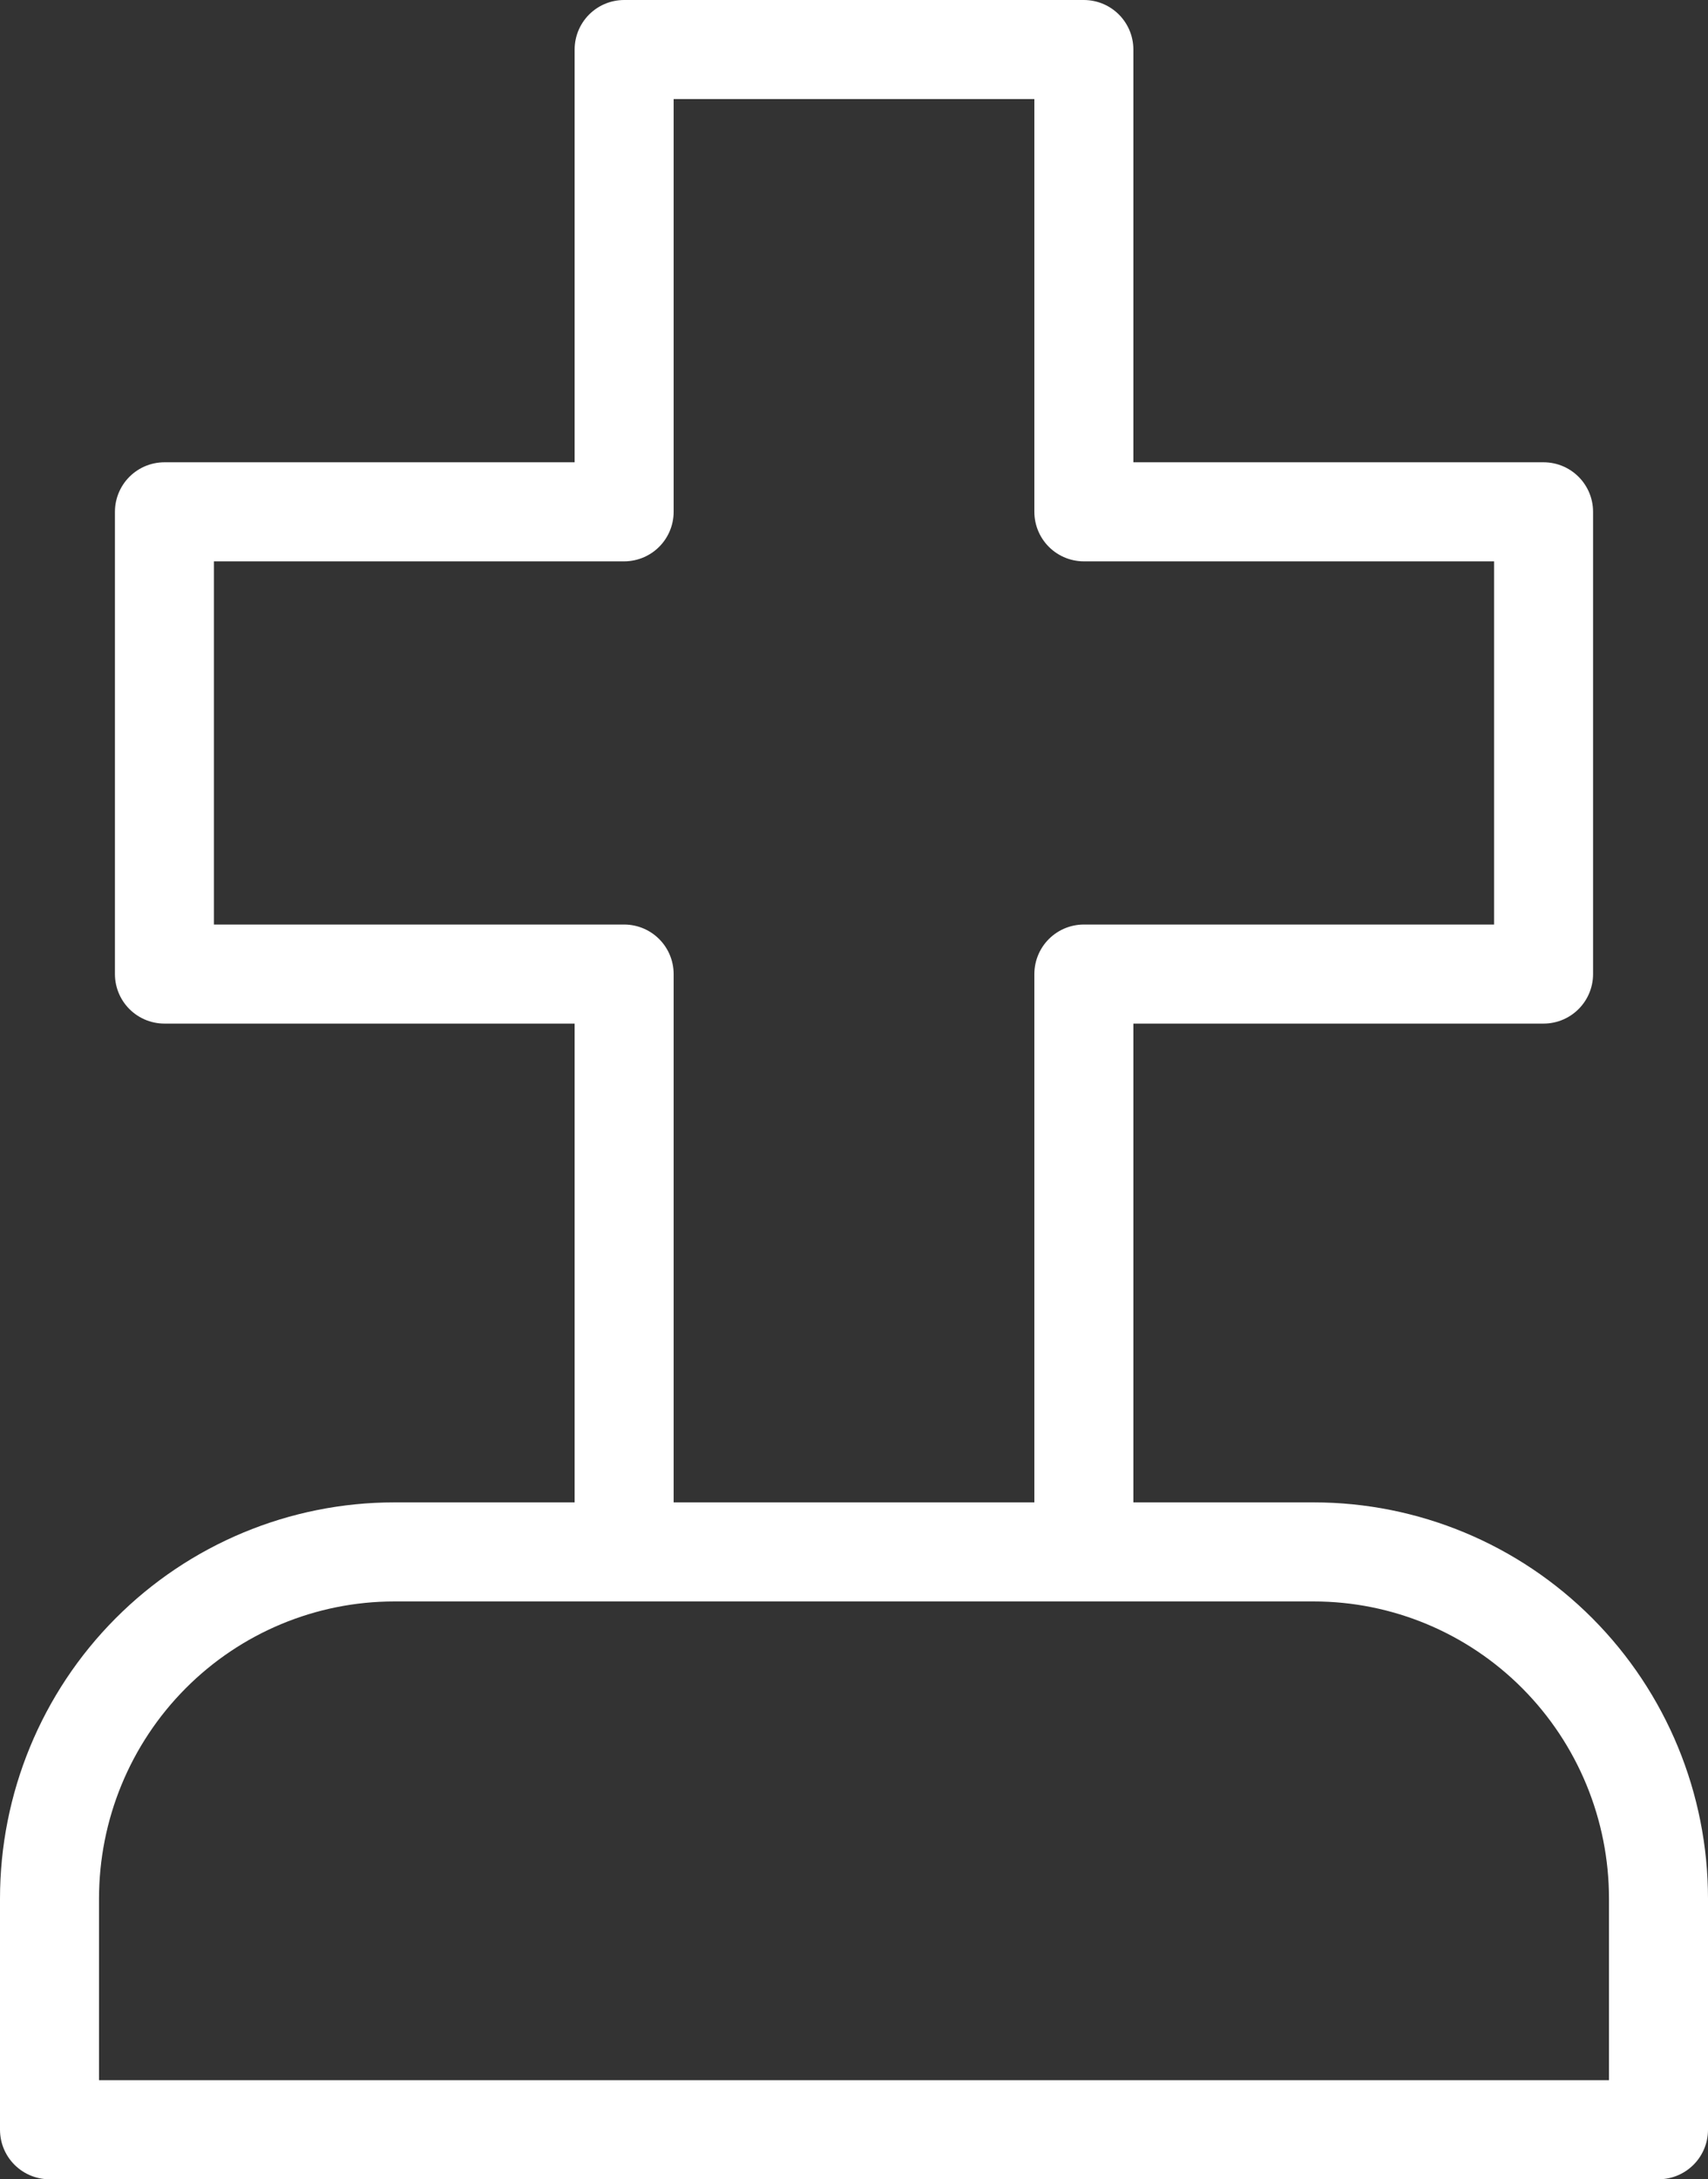 <?xml version="1.0" encoding="UTF-8"?> <svg xmlns="http://www.w3.org/2000/svg" width="69" height="88" viewBox="0 0 69 88" fill="none"><rect x="0" y="0" width="69" height="88" fill="#333333" stroke="none"/><path d="M25.214 62.667V39.333H6.643V20.667H25.214V2H43.786V20.667H62.357V39.333H43.786V62.667M2 86V76.667C2 72.954 3.467 69.393 6.08 66.767C8.692 64.142 12.235 62.667 15.929 62.667H53.071C56.766 62.667 60.308 64.142 62.92 66.767C65.532 69.393 67 72.954 67 76.667V86H2Z" stroke="white" stroke-width="4" stroke-linecap="round" stroke-linejoin="round"></path></svg> 